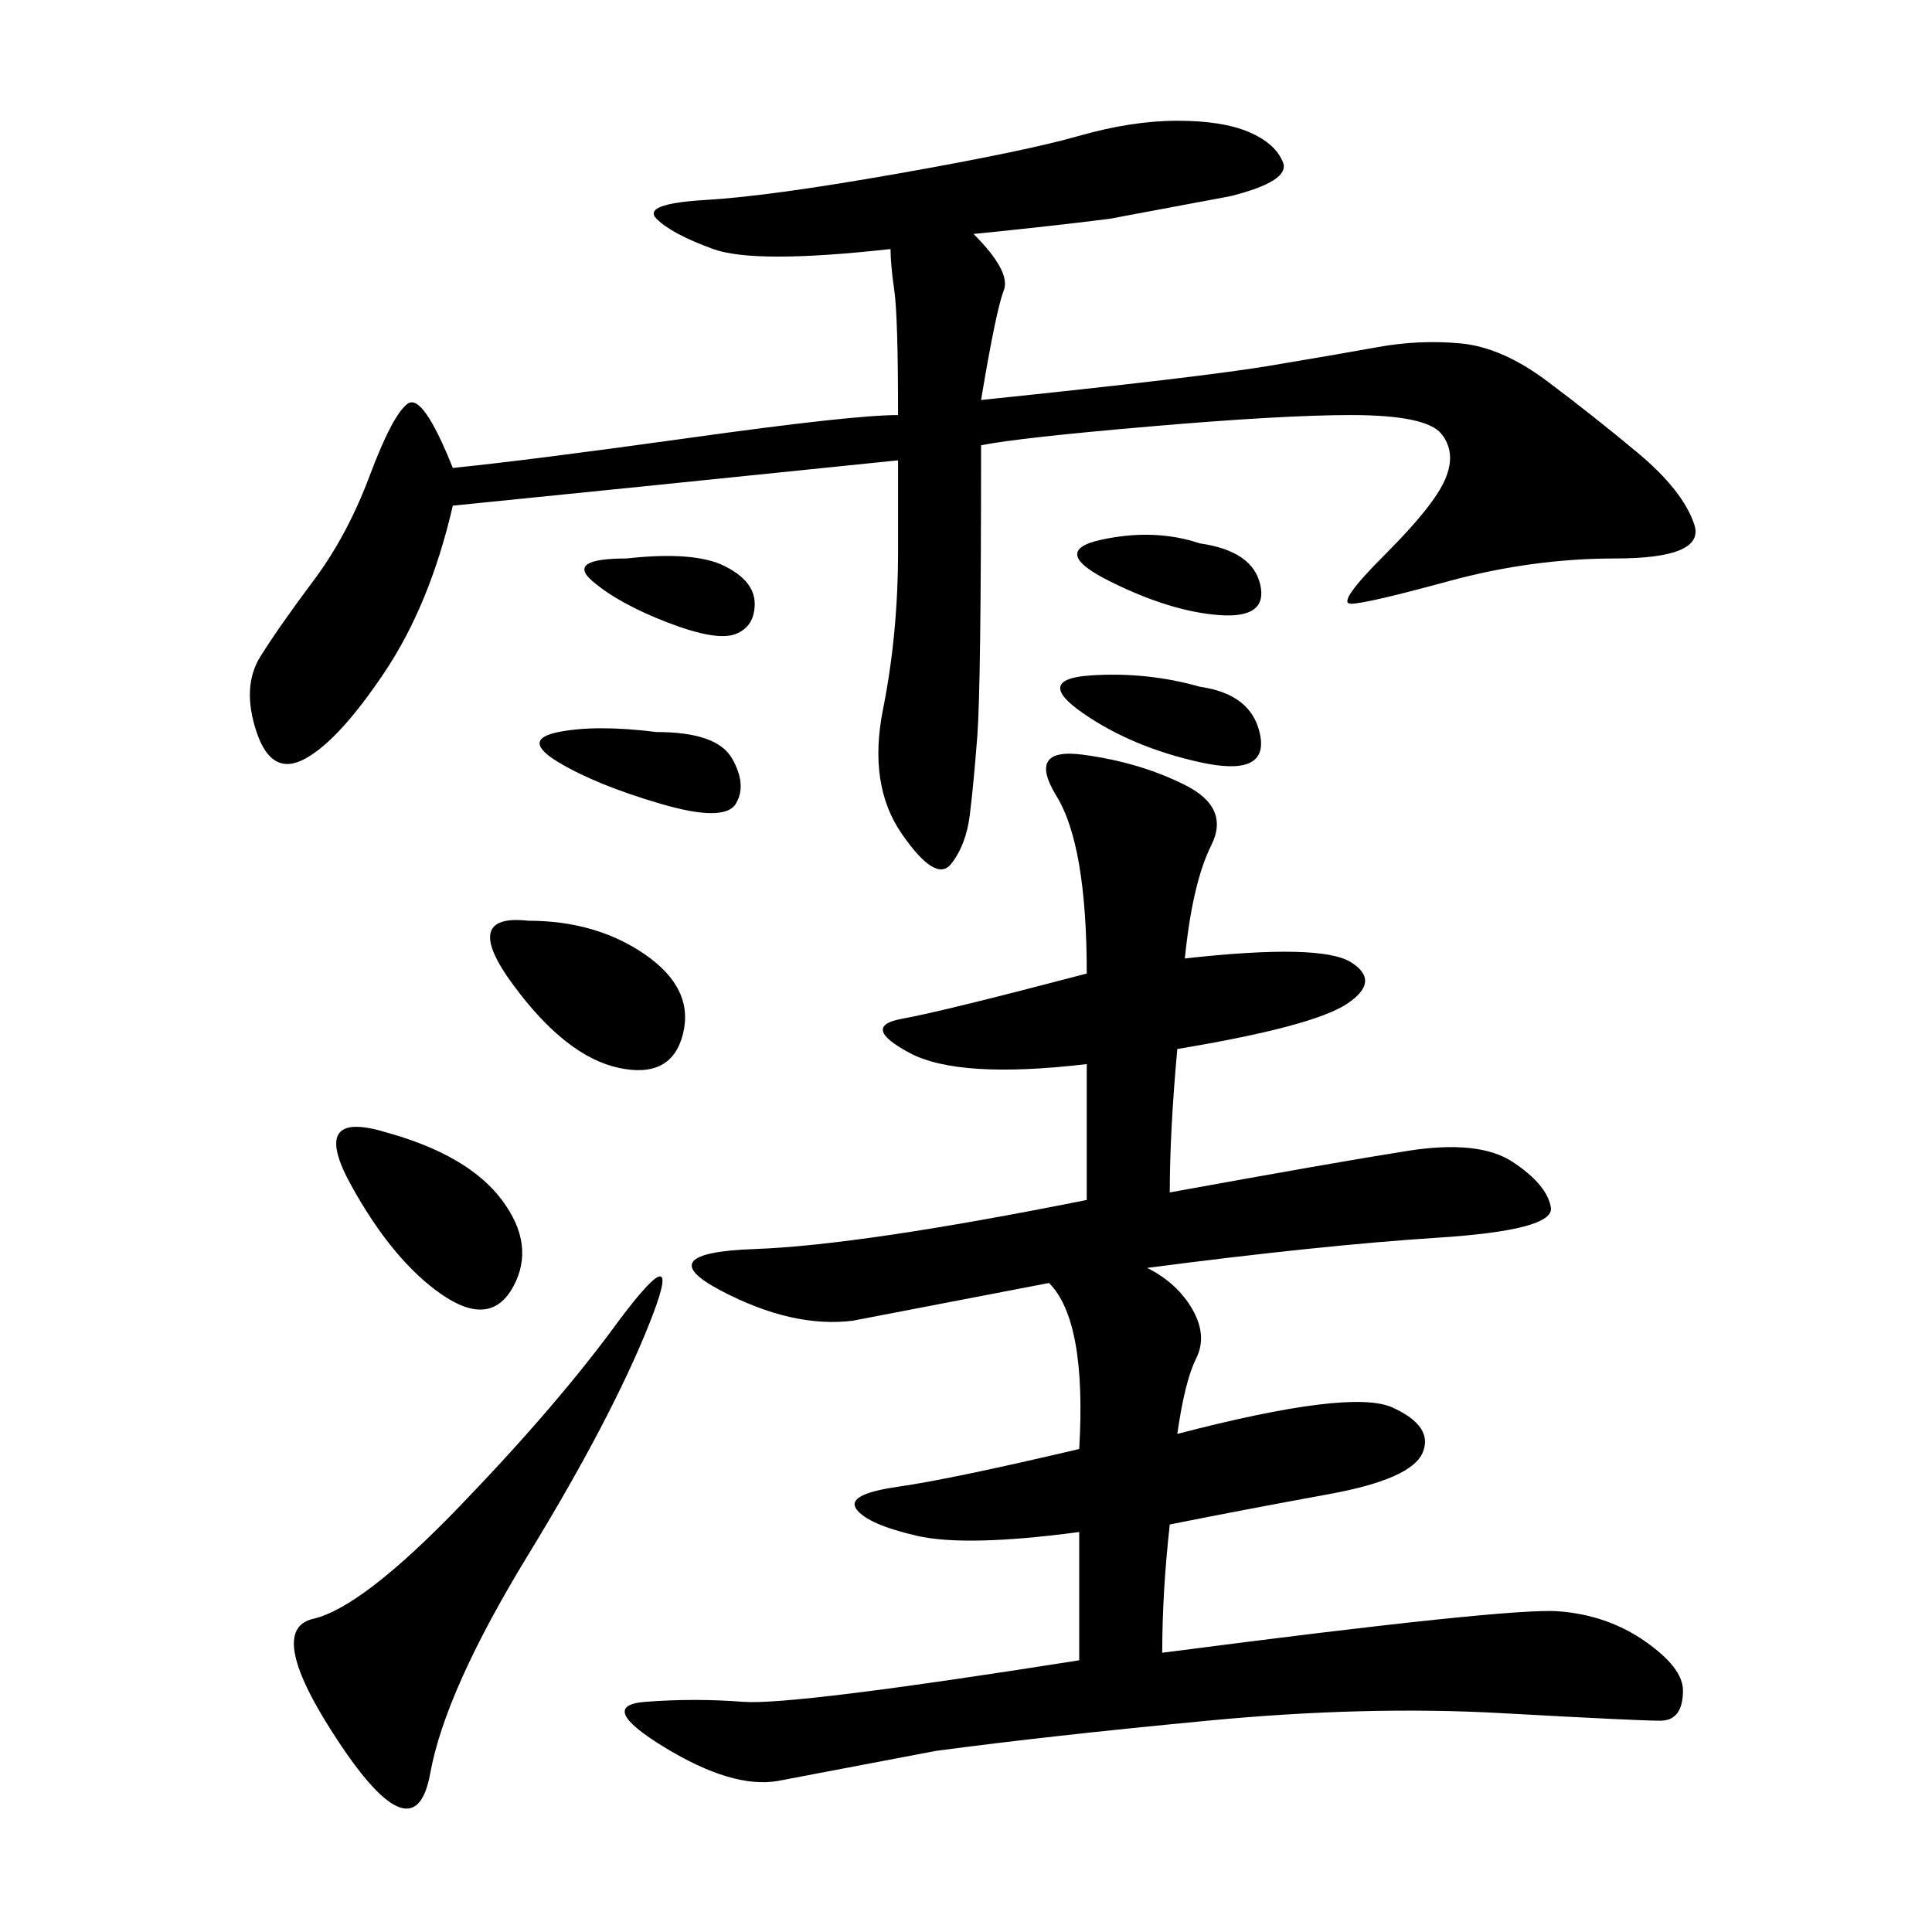 <svg xmlns="http://www.w3.org/2000/svg" xmlns:xlink="http://www.w3.org/1999/xlink" width="300" height="300"><path d="M183.98 148.83Q205.08 146.48 209.77 149.41Q214.45 152.34 209.18 155.86Q203.91 159.38 182.81 162.89L182.81 162.89Q181.64 175.78 181.64 185.16L181.64 185.16Q207.42 180.47 218.55 178.71Q229.69 176.95 234.96 180.47Q240.23 183.98 240.82 187.50Q241.41 191.02 223.24 192.19Q205.08 193.36 178.13 196.88L178.13 196.88Q182.81 199.22 185.16 203.32Q187.50 207.42 185.74 210.94Q183.98 214.45 182.81 222.66L182.81 222.66Q209.77 215.63 216.21 218.55Q222.66 221.48 220.90 225.59Q219.14 229.69 206.25 232.03Q193.36 234.38 181.64 236.72L181.64 236.72Q180.47 247.27 180.47 256.64L180.47 256.64Q234.38 249.61 241.99 250.20Q249.61 250.78 255.47 254.88Q261.33 258.98 261.33 262.50L261.33 262.50Q261.33 267.19 257.81 267.19L257.81 267.19Q254.30 267.19 233.20 266.02Q212.11 264.84 187.50 267.19Q162.89 269.53 145.31 271.88L145.31 271.88L120.70 276.56Q113.67 277.73 103.13 271.29Q92.58 264.84 100.20 264.26Q107.81 263.67 115.43 264.26Q123.05 264.84 167.58 257.81L167.58 257.81L167.58 237.89Q150 240.23 142.38 238.48Q134.77 236.72 133.01 234.38Q131.25 232.03 139.45 230.86Q147.66 229.69 167.58 225L167.58 225Q168.75 205.08 162.89 199.22L162.89 199.22L132.42 205.08Q123.05 206.25 111.91 200.39Q100.78 194.53 117.19 193.95Q133.59 193.36 168.75 186.33L168.75 186.33L168.75 165.23Q148.83 167.58 141.21 163.48Q133.59 159.38 140.04 158.20Q146.48 157.03 168.75 151.17L168.75 151.17Q168.75 131.25 164.06 123.63Q159.38 116.02 168.16 117.19Q176.95 118.36 183.98 121.88Q191.02 125.39 188.09 131.25Q185.16 137.11 183.98 148.83L183.98 148.83ZM139.45 71.48Q93.75 76.17 70.31 78.52L70.31 78.52Q66.80 93.75 59.77 104.30Q52.73 114.84 47.46 117.77Q42.19 120.70 39.84 113.67Q37.50 106.64 40.43 101.95Q43.36 97.27 48.63 90.23Q53.91 83.20 57.42 73.83Q60.94 64.45 63.28 62.70Q65.63 60.94 70.31 72.66L70.31 72.66Q82.03 71.48 107.23 67.97Q132.42 64.45 139.45 64.45L139.45 64.45Q139.45 49.22 138.87 45.12Q138.28 41.02 138.28 38.67L138.28 38.67Q117.19 41.02 110.74 38.67Q104.30 36.33 101.95 33.98Q99.61 31.64 109.57 31.05Q119.53 30.47 139.45 26.95Q159.38 23.44 167.58 21.09Q175.78 18.75 182.81 18.75L182.81 18.75Q189.84 18.75 193.95 20.51Q198.05 22.27 199.22 25.20Q200.39 28.13 191.02 30.47L191.02 30.47L172.27 33.98Q162.89 35.16 151.17 36.33L151.17 36.33Q157.03 42.19 155.86 45.12Q154.69 48.05 152.34 62.11L152.34 62.11Q186.33 58.59 196.88 56.84Q207.42 55.08 213.87 53.91Q220.31 52.73 226.76 53.32Q233.20 53.91 240.23 59.18Q247.27 64.45 254.30 70.31Q261.33 76.17 263.09 81.45Q264.84 86.72 250.78 86.72L250.78 86.72Q237.89 86.72 225 90.23Q212.11 93.75 209.77 93.75L209.77 93.75Q207.42 93.75 215.04 86.13Q222.66 78.52 224.41 74.41Q226.17 70.31 223.83 67.38Q221.48 64.45 209.77 64.45L209.77 64.45Q199.22 64.45 178.71 66.21Q158.20 67.97 152.34 69.14L152.34 69.14Q152.34 106.64 151.76 114.26Q151.17 121.88 150.59 126.56Q150 131.25 147.66 134.18Q145.31 137.11 140.04 129.49Q134.77 121.88 137.11 110.16Q139.45 98.44 139.45 85.55L139.45 85.55L139.45 71.48ZM96.09 205.08Q106.64 191.02 100.78 205.66Q94.92 220.31 82.03 241.41Q69.14 262.50 66.80 275.39Q64.45 288.28 52.73 270.70Q41.02 253.13 48.63 251.37Q56.25 249.61 71.48 233.79Q86.72 217.97 96.09 205.08L96.09 205.08ZM59.77 175.78Q72.66 179.30 77.93 186.33Q83.20 193.36 79.69 199.80Q76.17 206.25 68.55 200.98Q60.94 195.70 54.49 183.98Q48.05 172.27 59.77 175.78L59.77 175.78ZM82.03 142.97Q92.58 142.97 100.20 148.24Q107.81 153.52 106.05 160.55Q104.30 167.58 96.09 165.82Q87.89 164.06 79.69 152.93Q71.48 141.80 82.03 142.97L82.03 142.97ZM186.33 106.64Q194.53 107.81 195.70 114.26Q196.88 120.70 186.33 118.36Q175.78 116.02 168.16 110.74Q160.55 105.47 169.34 104.88Q178.13 104.30 186.33 106.64L186.33 106.64ZM101.95 113.67Q111.33 113.67 113.67 117.77Q116.02 121.88 114.26 124.80Q112.50 127.73 102.54 124.80Q92.58 121.88 86.72 118.36Q80.86 114.84 86.72 113.67Q92.58 112.50 101.95 113.67L101.95 113.67ZM186.33 84.38Q194.53 85.55 195.70 90.82Q196.88 96.09 189.26 95.51Q181.64 94.92 172.27 90.23Q162.89 85.55 171.09 83.79Q179.30 82.03 186.33 84.38L186.33 84.38ZM97.27 86.72Q107.81 85.55 112.50 87.89Q117.19 90.23 117.19 93.75L117.19 93.75Q117.19 97.27 114.26 98.44Q111.33 99.61 103.71 96.68Q96.09 93.75 91.99 90.23Q87.89 86.72 97.27 86.72L97.27 86.72Z"/></svg>